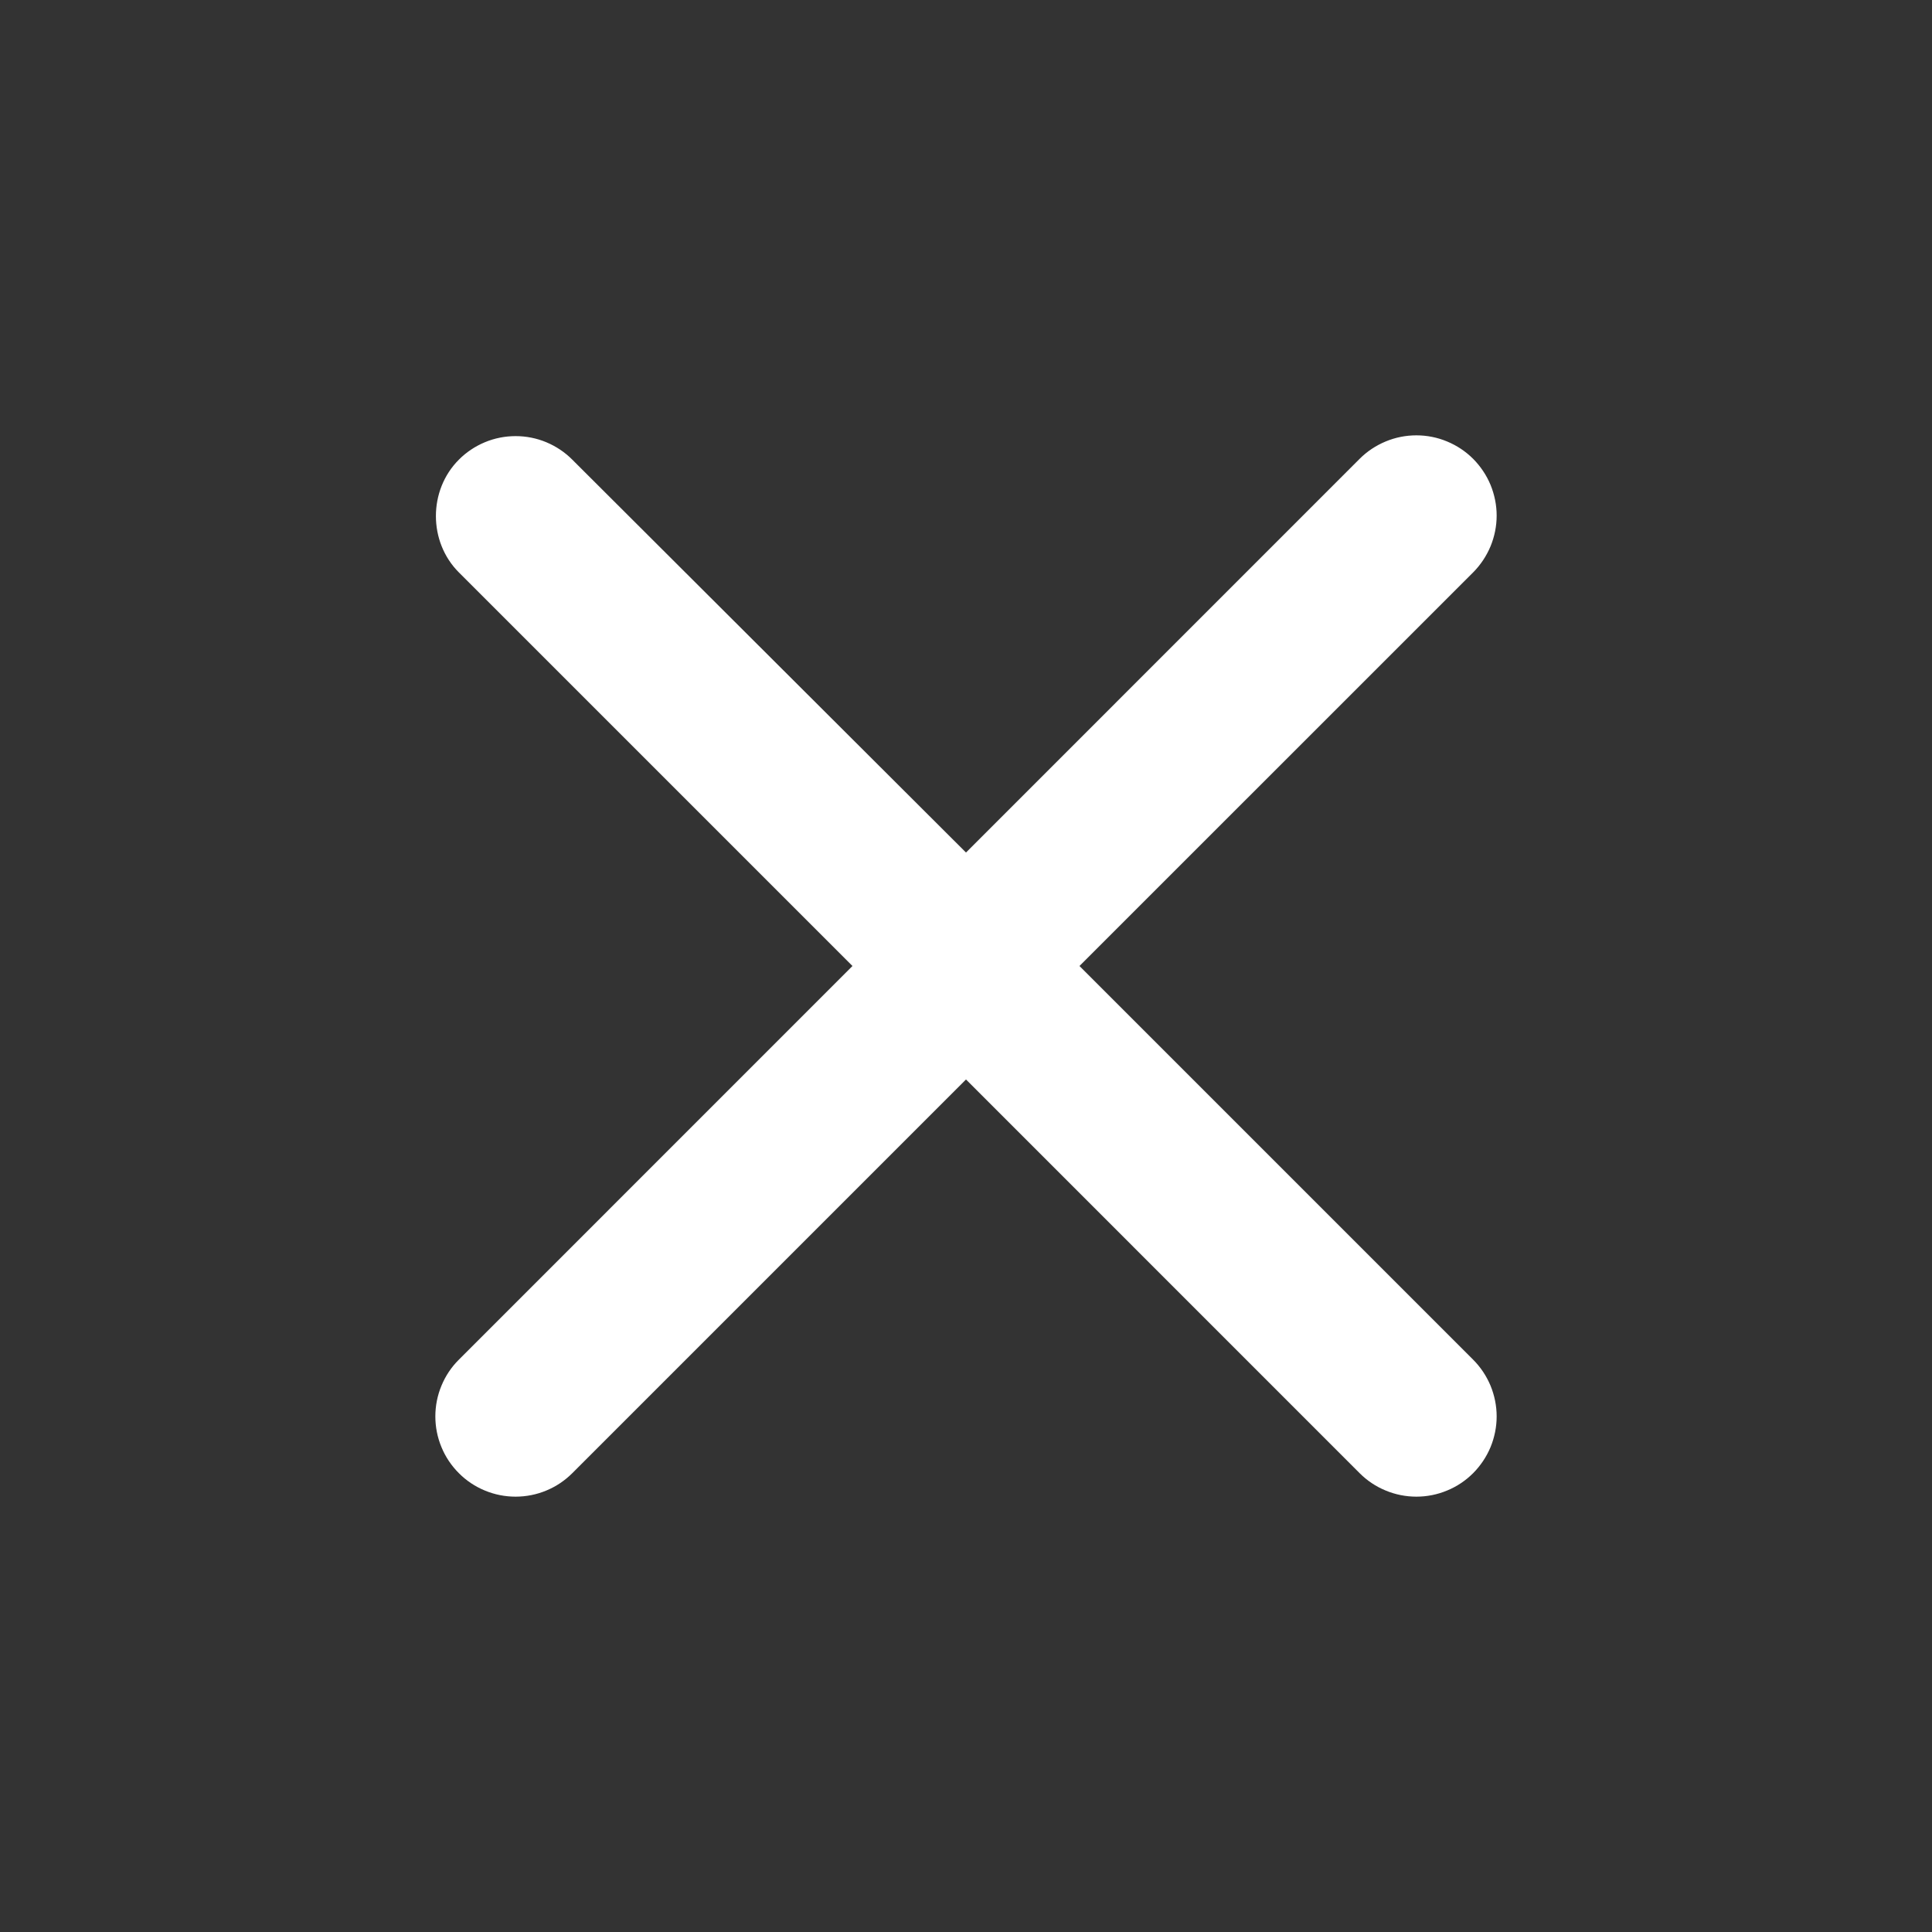 <svg width="30" height="30" viewBox="0 0 30 30" fill="none" xmlns="http://www.w3.org/2000/svg">
<rect x="0" y="0" width="30" height="30" fill="#333333" stroke="none"/>
<path d="M7.125 7.138C7.24 7.022 7.378 6.93 7.529 6.867C7.68 6.804 7.842 6.772 8.006 6.772C8.17 6.772 8.332 6.804 8.483 6.867C8.634 6.93 8.772 7.022 8.887 7.138L15 13.238L21.112 7.125C21.228 7.009 21.365 6.918 21.517 6.855C21.668 6.792 21.83 6.76 21.994 6.76C22.157 6.76 22.319 6.792 22.47 6.855C22.622 6.918 22.759 7.009 22.875 7.125C22.99 7.241 23.082 7.378 23.145 7.529C23.207 7.681 23.24 7.843 23.24 8.006C23.24 8.17 23.207 8.332 23.145 8.483C23.082 8.634 22.99 8.772 22.875 8.888L16.762 15L22.875 21.113C22.99 21.228 23.082 21.366 23.145 21.517C23.207 21.668 23.24 21.83 23.24 21.994C23.24 22.157 23.207 22.32 23.145 22.471C23.082 22.622 22.99 22.759 22.875 22.875C22.759 22.991 22.622 23.083 22.47 23.145C22.319 23.208 22.157 23.24 21.994 23.24C21.83 23.24 21.668 23.208 21.517 23.145C21.365 23.083 21.228 22.991 21.112 22.875L15 16.762L8.887 22.875C8.771 22.991 8.634 23.083 8.483 23.145C8.332 23.208 8.17 23.24 8.006 23.24C7.842 23.24 7.68 23.208 7.529 23.145C7.378 23.083 7.24 22.991 7.125 22.875C7.009 22.759 6.917 22.622 6.855 22.471C6.792 22.32 6.76 22.157 6.76 21.994C6.76 21.83 6.792 21.668 6.855 21.517C6.917 21.366 7.009 21.228 7.125 21.113L13.237 15L7.125 8.888C6.65 8.413 6.65 7.613 7.125 7.138Z" fill="white"/>
</svg>

